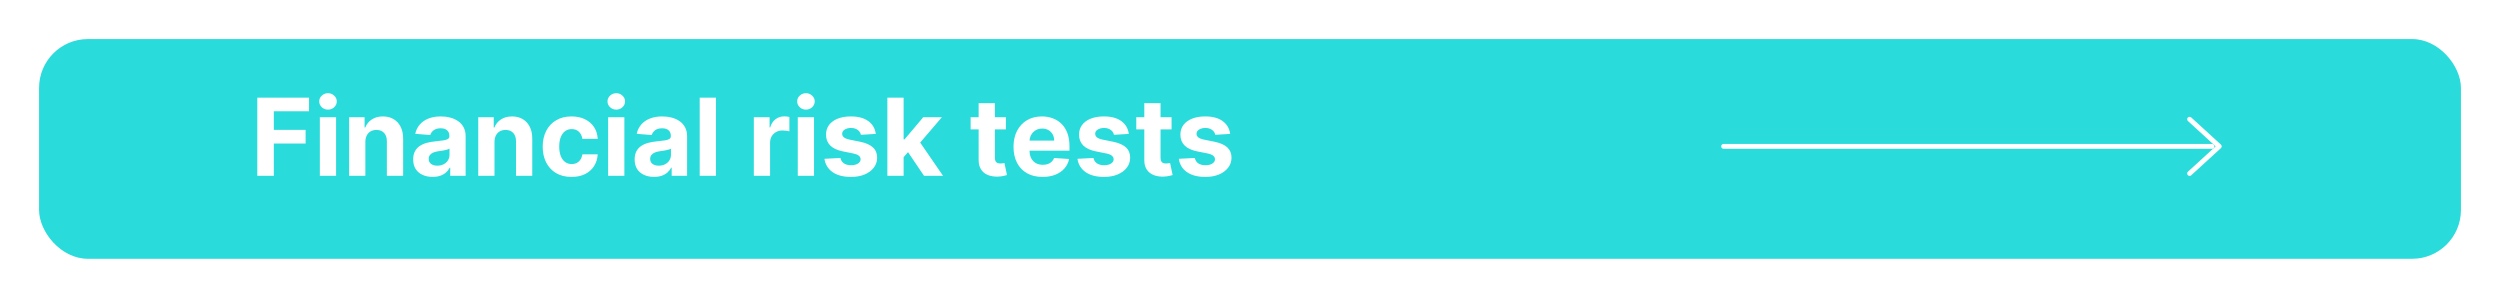 <?xml version="1.0" encoding="UTF-8"?> <svg xmlns="http://www.w3.org/2000/svg" width="512" height="61" viewBox="0 0 512 61" fill="none"> <g filter="url(#filter0_d_1019_467)"> <rect x="7" y="7" width="496" height="45" rx="10" fill="#2ADBDB"></rect> </g> <path d="M448.43 24.423L454.5 29.975L448.43 35.527" stroke="white" stroke-miterlimit="10" stroke-linecap="round" stroke-linejoin="round"></path> <path d="M353 29.975H453" stroke="white" stroke-miterlimit="10" stroke-linecap="round" stroke-linejoin="round"></path> <path d="M52.696 36V20H63.29V22.789H56.079V26.602H62.587V29.391H56.079V36H52.696ZM65.503 36V24H68.831V36H65.503ZM67.175 22.453C66.68 22.453 66.255 22.289 65.901 21.961C65.552 21.628 65.378 21.229 65.378 20.766C65.378 20.307 65.552 19.914 65.901 19.586C66.255 19.253 66.68 19.086 67.175 19.086C67.67 19.086 68.091 19.253 68.44 19.586C68.795 19.914 68.972 20.307 68.972 20.766C68.972 21.229 68.795 21.628 68.44 21.961C68.091 22.289 67.67 22.453 67.175 22.453ZM74.825 29.062V36H71.497V24H74.669V26.117H74.81C75.075 25.419 75.52 24.867 76.145 24.461C76.77 24.049 77.528 23.844 78.419 23.844C79.252 23.844 79.979 24.026 80.599 24.391C81.218 24.755 81.7 25.276 82.044 25.953C82.388 26.625 82.56 27.427 82.56 28.359V36H79.231V28.953C79.237 28.219 79.049 27.646 78.669 27.234C78.289 26.818 77.765 26.609 77.099 26.609C76.651 26.609 76.255 26.706 75.911 26.898C75.573 27.091 75.307 27.372 75.114 27.742C74.927 28.107 74.83 28.547 74.825 29.062ZM88.605 36.227C87.839 36.227 87.157 36.094 86.558 35.828C85.959 35.557 85.485 35.159 85.136 34.633C84.792 34.102 84.62 33.44 84.62 32.648C84.62 31.982 84.743 31.422 84.987 30.969C85.232 30.516 85.565 30.151 85.987 29.875C86.409 29.599 86.888 29.391 87.425 29.25C87.966 29.109 88.534 29.01 89.128 28.953C89.826 28.88 90.388 28.812 90.815 28.75C91.243 28.682 91.552 28.583 91.745 28.453C91.938 28.323 92.034 28.13 92.034 27.875V27.828C92.034 27.333 91.878 26.951 91.565 26.68C91.258 26.409 90.821 26.273 90.253 26.273C89.654 26.273 89.177 26.406 88.823 26.672C88.469 26.932 88.235 27.26 88.12 27.656L85.042 27.406C85.198 26.677 85.505 26.047 85.964 25.516C86.422 24.979 87.013 24.568 87.737 24.281C88.466 23.99 89.31 23.844 90.269 23.844C90.935 23.844 91.573 23.922 92.183 24.078C92.797 24.234 93.341 24.477 93.815 24.805C94.295 25.133 94.672 25.555 94.948 26.07C95.224 26.581 95.362 27.193 95.362 27.906V36H92.206V34.336H92.112C91.92 34.711 91.662 35.042 91.339 35.328C91.016 35.609 90.628 35.831 90.175 35.992C89.722 36.148 89.198 36.227 88.605 36.227ZM89.558 33.93C90.047 33.93 90.48 33.833 90.855 33.641C91.23 33.443 91.524 33.177 91.737 32.844C91.951 32.51 92.058 32.133 92.058 31.711V30.438C91.954 30.505 91.81 30.568 91.628 30.625C91.451 30.677 91.25 30.727 91.026 30.773C90.802 30.815 90.579 30.854 90.355 30.891C90.13 30.922 89.927 30.951 89.745 30.977C89.355 31.034 89.013 31.125 88.722 31.25C88.43 31.375 88.204 31.544 88.042 31.758C87.88 31.966 87.8 32.227 87.8 32.539C87.8 32.992 87.964 33.339 88.292 33.578C88.625 33.812 89.047 33.93 89.558 33.93ZM101.272 29.062V36H97.944V24H101.116V26.117H101.257C101.522 25.419 101.968 24.867 102.593 24.461C103.218 24.049 103.976 23.844 104.866 23.844C105.7 23.844 106.426 24.026 107.046 24.391C107.666 24.755 108.147 25.276 108.491 25.953C108.835 26.625 109.007 27.427 109.007 28.359V36H105.679V28.953C105.684 28.219 105.496 27.646 105.116 27.234C104.736 26.818 104.213 26.609 103.546 26.609C103.098 26.609 102.702 26.706 102.358 26.898C102.02 27.091 101.754 27.372 101.562 27.742C101.374 28.107 101.278 28.547 101.272 29.062ZM117.052 36.234C115.823 36.234 114.765 35.974 113.88 35.453C113 34.927 112.323 34.198 111.849 33.266C111.38 32.333 111.146 31.26 111.146 30.047C111.146 28.818 111.382 27.74 111.856 26.812C112.336 25.88 113.015 25.154 113.896 24.633C114.776 24.107 115.823 23.844 117.036 23.844C118.083 23.844 119 24.034 119.786 24.414C120.573 24.794 121.195 25.328 121.653 26.016C122.112 26.703 122.364 27.51 122.411 28.438H119.271C119.182 27.838 118.948 27.357 118.567 26.992C118.192 26.622 117.7 26.438 117.091 26.438C116.575 26.438 116.125 26.578 115.739 26.859C115.359 27.135 115.062 27.539 114.849 28.07C114.635 28.602 114.528 29.245 114.528 30C114.528 30.766 114.632 31.417 114.841 31.953C115.054 32.49 115.354 32.898 115.739 33.18C116.125 33.461 116.575 33.602 117.091 33.602C117.471 33.602 117.812 33.523 118.114 33.367C118.422 33.211 118.674 32.984 118.872 32.688C119.075 32.385 119.208 32.023 119.271 31.602H122.411C122.359 32.518 122.109 33.325 121.661 34.023C121.218 34.716 120.606 35.258 119.825 35.648C119.044 36.039 118.119 36.234 117.052 36.234ZM124.542 36V24H127.87V36H124.542ZM126.214 22.453C125.719 22.453 125.295 22.289 124.94 21.961C124.591 21.628 124.417 21.229 124.417 20.766C124.417 20.307 124.591 19.914 124.94 19.586C125.295 19.253 125.719 19.086 126.214 19.086C126.709 19.086 127.131 19.253 127.479 19.586C127.834 19.914 128.011 20.307 128.011 20.766C128.011 21.229 127.834 21.628 127.479 21.961C127.131 22.289 126.709 22.453 126.214 22.453ZM133.958 36.227C133.192 36.227 132.51 36.094 131.911 35.828C131.312 35.557 130.838 35.159 130.489 34.633C130.146 34.102 129.974 33.44 129.974 32.648C129.974 31.982 130.096 31.422 130.341 30.969C130.586 30.516 130.919 30.151 131.341 29.875C131.763 29.599 132.242 29.391 132.778 29.25C133.32 29.109 133.888 29.01 134.481 28.953C135.179 28.88 135.742 28.812 136.169 28.75C136.596 28.682 136.906 28.583 137.099 28.453C137.291 28.323 137.388 28.13 137.388 27.875V27.828C137.388 27.333 137.231 26.951 136.919 26.68C136.612 26.409 136.174 26.273 135.606 26.273C135.007 26.273 134.531 26.406 134.177 26.672C133.823 26.932 133.588 27.26 133.474 27.656L130.396 27.406C130.552 26.677 130.859 26.047 131.317 25.516C131.776 24.979 132.367 24.568 133.091 24.281C133.82 23.99 134.664 23.844 135.622 23.844C136.289 23.844 136.927 23.922 137.536 24.078C138.151 24.234 138.695 24.477 139.169 24.805C139.648 25.133 140.026 25.555 140.302 26.07C140.578 26.581 140.716 27.193 140.716 27.906V36H137.56V34.336H137.466C137.273 34.711 137.015 35.042 136.692 35.328C136.369 35.609 135.981 35.831 135.528 35.992C135.075 36.148 134.552 36.227 133.958 36.227ZM134.911 33.93C135.401 33.93 135.833 33.833 136.208 33.641C136.583 33.443 136.877 33.177 137.091 32.844C137.304 32.51 137.411 32.133 137.411 31.711V30.438C137.307 30.505 137.164 30.568 136.981 30.625C136.804 30.677 136.604 30.727 136.38 30.773C136.156 30.815 135.932 30.854 135.708 30.891C135.484 30.922 135.281 30.951 135.099 30.977C134.708 31.034 134.367 31.125 134.075 31.25C133.784 31.375 133.557 31.544 133.396 31.758C133.234 31.966 133.153 32.227 133.153 32.539C133.153 32.992 133.317 33.339 133.646 33.578C133.979 33.812 134.401 33.93 134.911 33.93ZM146.626 20V36H143.298V20H146.626ZM154.384 36V24H157.61V26.094H157.735C157.954 25.349 158.321 24.787 158.837 24.406C159.353 24.021 159.946 23.828 160.618 23.828C160.785 23.828 160.965 23.838 161.157 23.859C161.35 23.88 161.519 23.909 161.665 23.945V26.898C161.509 26.852 161.293 26.81 161.017 26.773C160.741 26.737 160.488 26.719 160.259 26.719C159.769 26.719 159.332 26.826 158.946 27.039C158.566 27.247 158.264 27.539 158.04 27.914C157.821 28.289 157.712 28.721 157.712 29.211V36H154.384ZM163.386 36V24H166.714V36H163.386ZM165.058 22.453C164.563 22.453 164.138 22.289 163.784 21.961C163.435 21.628 163.261 21.229 163.261 20.766C163.261 20.307 163.435 19.914 163.784 19.586C164.138 19.253 164.563 19.086 165.058 19.086C165.552 19.086 165.974 19.253 166.323 19.586C166.677 19.914 166.854 20.307 166.854 20.766C166.854 21.229 166.677 21.628 166.323 21.961C165.974 22.289 165.552 22.453 165.058 22.453ZM179.364 27.422L176.317 27.609C176.265 27.349 176.153 27.115 175.981 26.906C175.81 26.693 175.583 26.523 175.302 26.398C175.026 26.268 174.695 26.203 174.31 26.203C173.794 26.203 173.359 26.312 173.005 26.531C172.651 26.745 172.474 27.031 172.474 27.391C172.474 27.677 172.588 27.919 172.817 28.117C173.047 28.315 173.44 28.474 173.997 28.594L176.169 29.031C177.336 29.271 178.205 29.656 178.778 30.188C179.351 30.719 179.638 31.417 179.638 32.281C179.638 33.068 179.406 33.758 178.942 34.352C178.484 34.945 177.854 35.409 177.052 35.742C176.255 36.07 175.336 36.234 174.294 36.234C172.705 36.234 171.44 35.904 170.497 35.242C169.56 34.575 169.01 33.669 168.849 32.523L172.122 32.352C172.221 32.836 172.461 33.206 172.841 33.461C173.221 33.711 173.708 33.836 174.302 33.836C174.885 33.836 175.354 33.724 175.708 33.5C176.067 33.271 176.25 32.977 176.255 32.617C176.25 32.315 176.122 32.068 175.872 31.875C175.622 31.677 175.237 31.526 174.716 31.422L172.638 31.008C171.466 30.773 170.593 30.367 170.021 29.789C169.453 29.211 169.169 28.474 169.169 27.578C169.169 26.807 169.377 26.143 169.794 25.586C170.216 25.029 170.807 24.599 171.567 24.297C172.333 23.995 173.229 23.844 174.255 23.844C175.771 23.844 176.963 24.164 177.833 24.805C178.708 25.445 179.218 26.318 179.364 27.422ZM184.749 32.547L184.757 28.555H185.241L189.085 24H192.905L187.741 30.031H186.952L184.749 32.547ZM181.733 36V20H185.062V36H181.733ZM189.233 36L185.702 30.773L187.921 28.422L193.132 36H189.233ZM206.013 24V26.5H198.786V24H206.013ZM200.427 21.125H203.755V32.312C203.755 32.62 203.802 32.859 203.896 33.031C203.989 33.198 204.119 33.315 204.286 33.383C204.458 33.45 204.656 33.484 204.88 33.484C205.036 33.484 205.192 33.471 205.349 33.445C205.505 33.414 205.625 33.391 205.708 33.375L206.231 35.852C206.065 35.904 205.83 35.964 205.528 36.031C205.226 36.104 204.859 36.148 204.427 36.164C203.625 36.195 202.922 36.089 202.317 35.844C201.718 35.599 201.252 35.219 200.919 34.703C200.586 34.188 200.422 33.536 200.427 32.75V21.125ZM213.521 36.234C212.286 36.234 211.224 35.984 210.333 35.484C209.448 34.979 208.765 34.266 208.286 33.344C207.807 32.417 207.567 31.32 207.567 30.055C207.567 28.82 207.807 27.737 208.286 26.805C208.765 25.872 209.44 25.146 210.31 24.625C211.185 24.104 212.211 23.844 213.388 23.844C214.179 23.844 214.916 23.971 215.599 24.227C216.286 24.477 216.885 24.854 217.396 25.359C217.911 25.865 218.312 26.5 218.599 27.266C218.885 28.026 219.028 28.917 219.028 29.938V30.852H208.896V28.789H215.896C215.896 28.31 215.791 27.885 215.583 27.516C215.375 27.146 215.086 26.857 214.716 26.648C214.351 26.435 213.927 26.328 213.442 26.328C212.937 26.328 212.489 26.445 212.099 26.68C211.713 26.909 211.411 27.219 211.192 27.609C210.974 27.995 210.862 28.424 210.856 28.898V30.859C210.856 31.453 210.966 31.966 211.185 32.398C211.409 32.831 211.724 33.164 212.13 33.398C212.536 33.633 213.018 33.75 213.575 33.75C213.945 33.75 214.284 33.698 214.591 33.594C214.898 33.49 215.161 33.333 215.38 33.125C215.599 32.917 215.765 32.661 215.88 32.359L218.958 32.562C218.802 33.302 218.481 33.948 217.997 34.5C217.518 35.047 216.898 35.474 216.138 35.781C215.382 36.083 214.51 36.234 213.521 36.234ZM231.185 27.422L228.138 27.609C228.086 27.349 227.974 27.115 227.802 26.906C227.63 26.693 227.403 26.523 227.122 26.398C226.846 26.268 226.515 26.203 226.13 26.203C225.614 26.203 225.179 26.312 224.825 26.531C224.471 26.745 224.294 27.031 224.294 27.391C224.294 27.677 224.409 27.919 224.638 28.117C224.867 28.315 225.26 28.474 225.817 28.594L227.989 29.031C229.156 29.271 230.026 29.656 230.599 30.188C231.172 30.719 231.458 31.417 231.458 32.281C231.458 33.068 231.226 33.758 230.763 34.352C230.304 34.945 229.674 35.409 228.872 35.742C228.075 36.07 227.156 36.234 226.114 36.234C224.526 36.234 223.26 35.904 222.317 35.242C221.38 34.575 220.83 33.669 220.669 32.523L223.942 32.352C224.041 32.836 224.281 33.206 224.661 33.461C225.041 33.711 225.528 33.836 226.122 33.836C226.705 33.836 227.174 33.724 227.528 33.5C227.888 33.271 228.07 32.977 228.075 32.617C228.07 32.315 227.942 32.068 227.692 31.875C227.442 31.677 227.057 31.526 226.536 31.422L224.458 31.008C223.286 30.773 222.414 30.367 221.841 29.789C221.273 29.211 220.989 28.474 220.989 27.578C220.989 26.807 221.198 26.143 221.614 25.586C222.036 25.029 222.627 24.599 223.388 24.297C224.153 23.995 225.049 23.844 226.075 23.844C227.591 23.844 228.784 24.164 229.653 24.805C230.528 25.445 231.039 26.318 231.185 27.422ZM239.937 24V26.5H232.71V24H239.937ZM234.351 21.125H237.679V32.312C237.679 32.62 237.726 32.859 237.819 33.031C237.913 33.198 238.043 33.315 238.21 33.383C238.382 33.45 238.58 33.484 238.804 33.484C238.96 33.484 239.116 33.471 239.272 33.445C239.429 33.414 239.549 33.391 239.632 33.375L240.155 35.852C239.989 35.904 239.754 35.964 239.452 36.031C239.15 36.104 238.783 36.148 238.351 36.164C237.549 36.195 236.845 36.089 236.241 35.844C235.642 35.599 235.176 35.219 234.843 34.703C234.509 34.188 234.345 33.536 234.351 32.75V21.125ZM251.938 27.422L248.892 27.609C248.84 27.349 248.728 27.115 248.556 26.906C248.384 26.693 248.157 26.523 247.876 26.398C247.6 26.268 247.269 26.203 246.884 26.203C246.368 26.203 245.933 26.312 245.579 26.531C245.225 26.745 245.048 27.031 245.048 27.391C245.048 27.677 245.162 27.919 245.392 28.117C245.621 28.315 246.014 28.474 246.571 28.594L248.743 29.031C249.91 29.271 250.78 29.656 251.353 30.188C251.925 30.719 252.212 31.417 252.212 32.281C252.212 33.068 251.98 33.758 251.517 34.352C251.058 34.945 250.428 35.409 249.626 35.742C248.829 36.07 247.91 36.234 246.868 36.234C245.28 36.234 244.014 35.904 243.071 35.242C242.134 34.575 241.584 33.669 241.423 32.523L244.696 32.352C244.795 32.836 245.035 33.206 245.415 33.461C245.795 33.711 246.282 33.836 246.876 33.836C247.459 33.836 247.928 33.724 248.282 33.5C248.642 33.271 248.824 32.977 248.829 32.617C248.824 32.315 248.696 32.068 248.446 31.875C248.196 31.677 247.811 31.526 247.29 31.422L245.212 31.008C244.04 30.773 243.168 30.367 242.595 29.789C242.027 29.211 241.743 28.474 241.743 27.578C241.743 26.807 241.951 26.143 242.368 25.586C242.79 25.029 243.381 24.599 244.142 24.297C244.907 23.995 245.803 23.844 246.829 23.844C248.345 23.844 249.537 24.164 250.407 24.805C251.282 25.445 251.793 26.318 251.938 27.422Z" fill="white"></path> <defs> <filter id="filter0_d_1019_467" x="0" y="0" width="512" height="61" filterUnits="userSpaceOnUse" color-interpolation-filters="sRGB"> <feFlood flood-opacity="0" result="BackgroundImageFix"></feFlood> <feColorMatrix in="SourceAlpha" type="matrix" values="0 0 0 0 0 0 0 0 0 0 0 0 0 0 0 0 0 0 127 0" result="hardAlpha"></feColorMatrix> <feOffset dx="1" dy="1"></feOffset> <feGaussianBlur stdDeviation="4"></feGaussianBlur> <feComposite in2="hardAlpha" operator="out"></feComposite> <feColorMatrix type="matrix" values="0 0 0 0 0 0 0 0 0 0 0 0 0 0 0 0 0 0 0.15 0"></feColorMatrix> <feBlend mode="normal" in2="BackgroundImageFix" result="effect1_dropShadow_1019_467"></feBlend> <feBlend mode="normal" in="SourceGraphic" in2="effect1_dropShadow_1019_467" result="shape"></feBlend> </filter> </defs> </svg> 